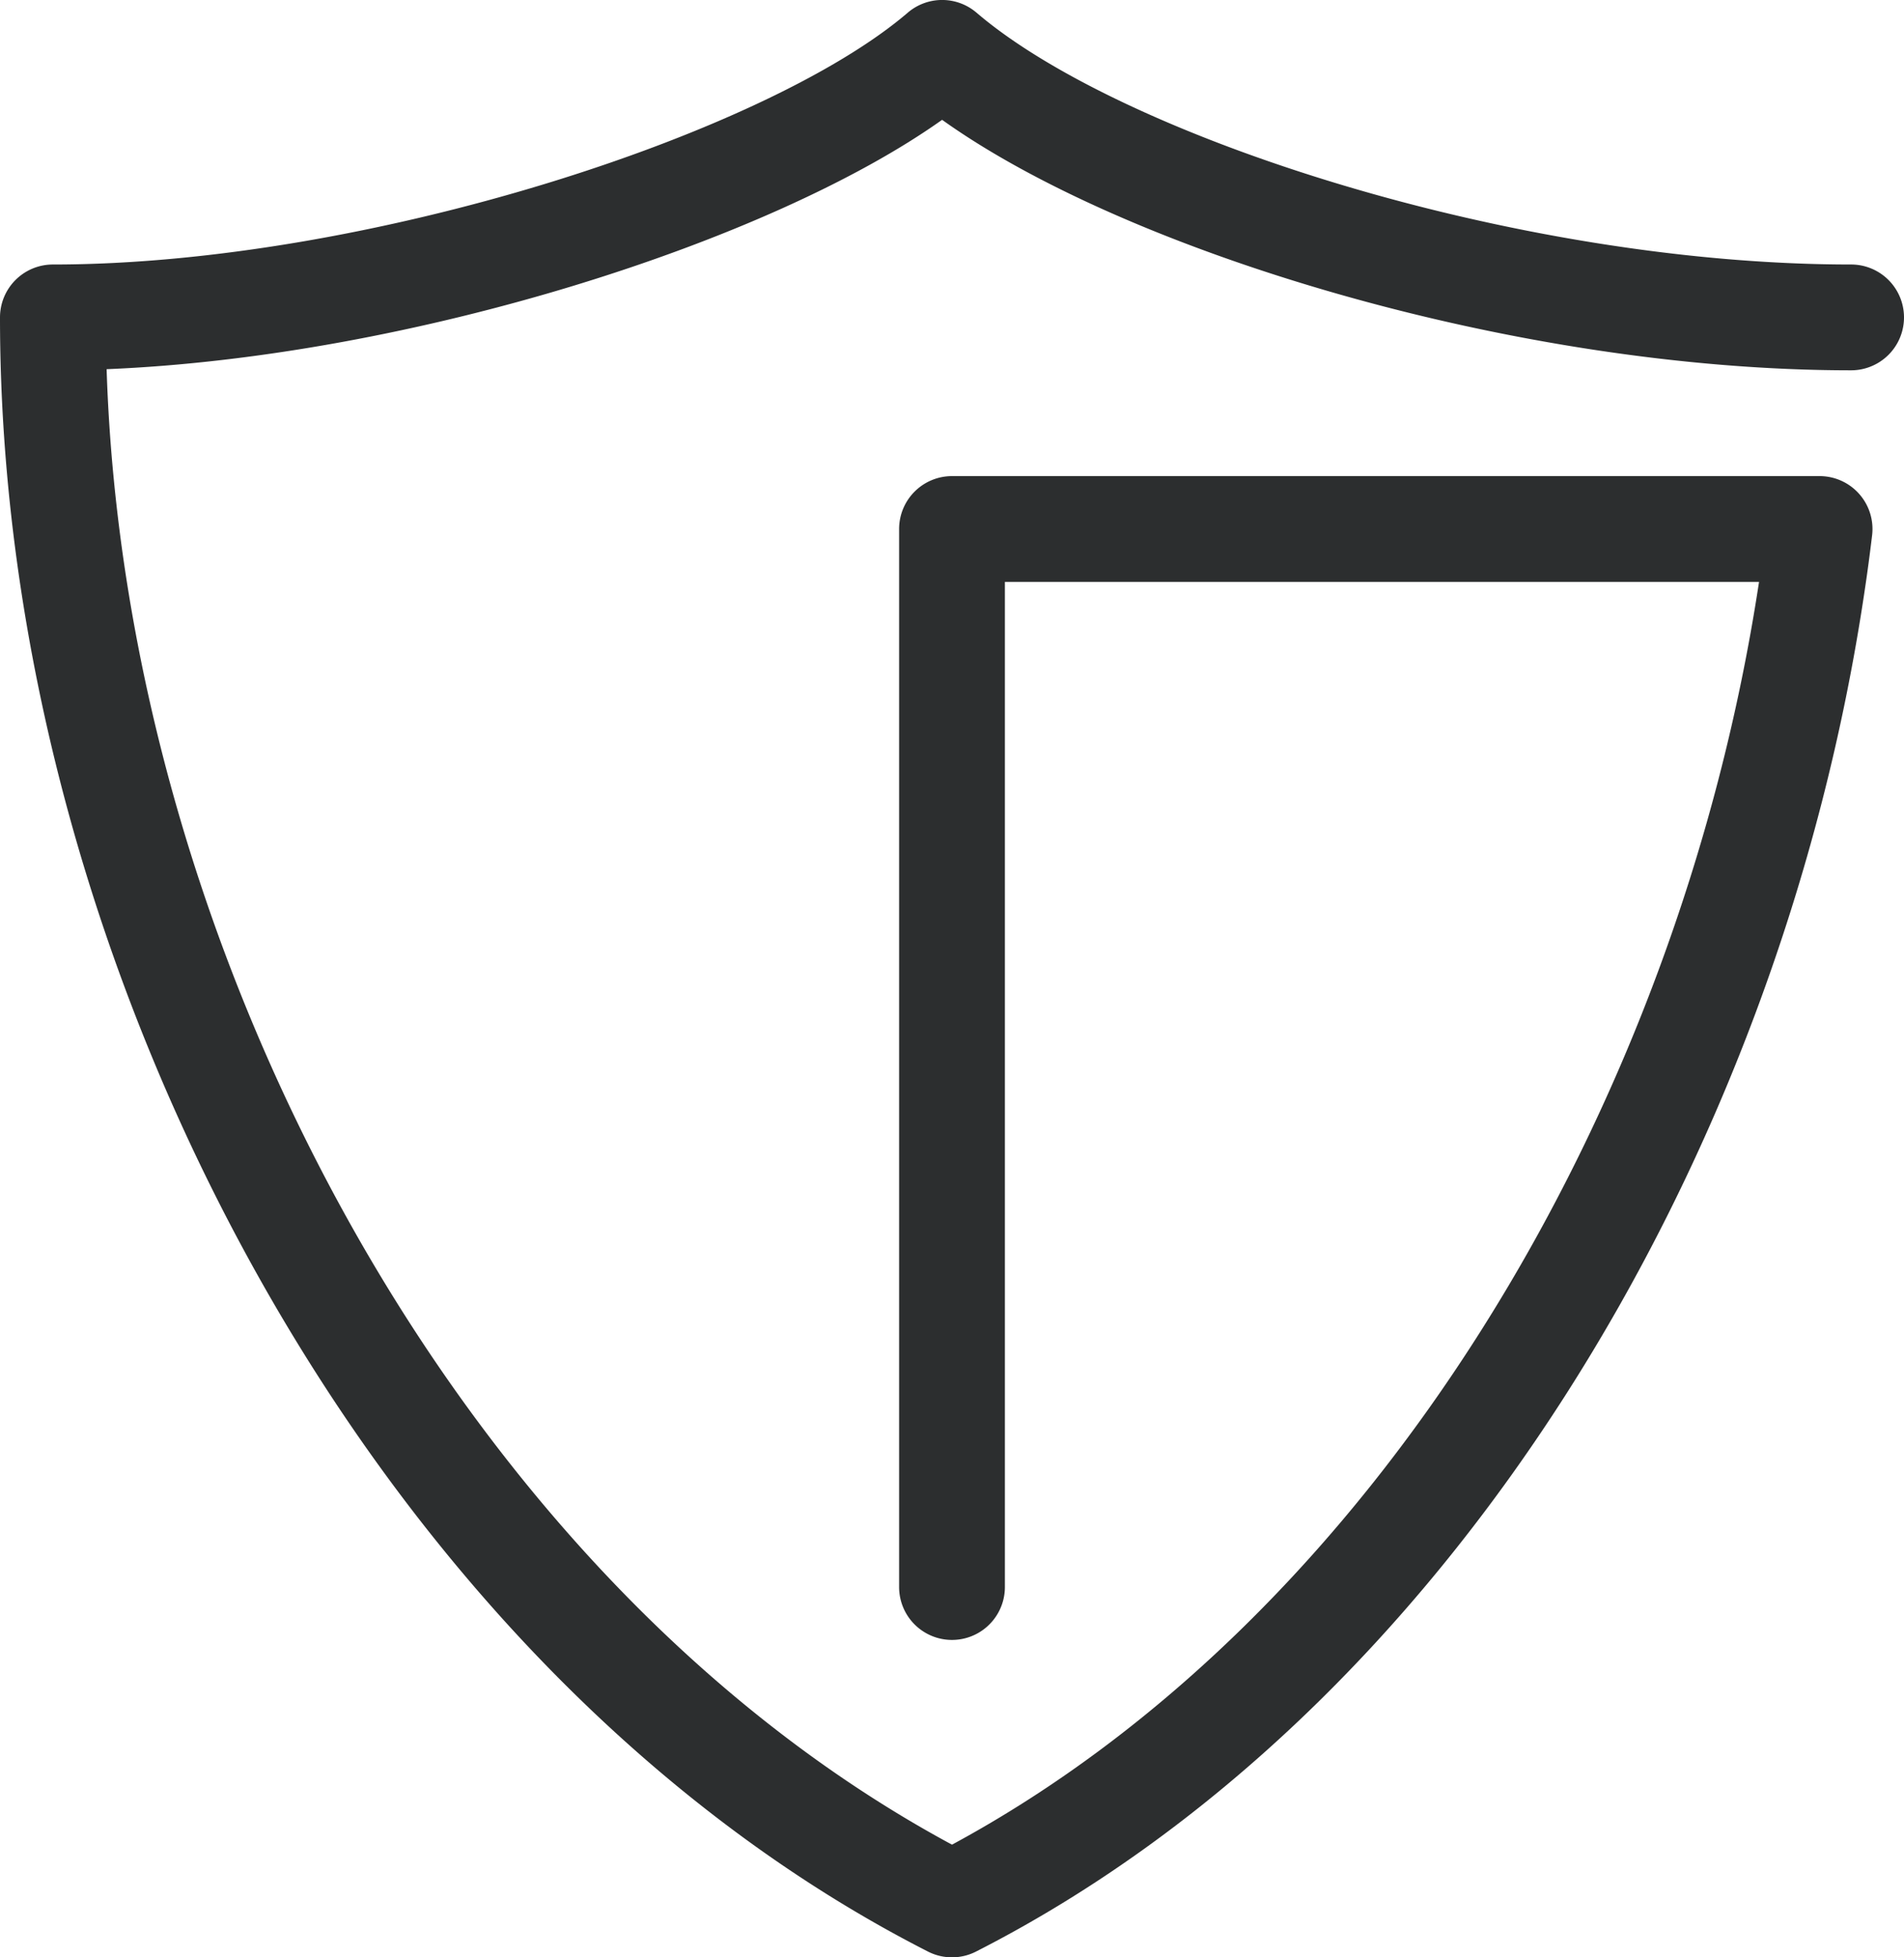 <svg width="36" height="37" xmlns="http://www.w3.org/2000/svg"><g fill="none" fill-rule="evenodd"><path d="M19 11v19a1 1 0 01-2 0V10a1 1 0 011-1h16.404a1 1 0 01.993 1.119c-.043.357-.088.696-.138 1.027-1.612 10.916-7.964 21.24-16.805 25.745a1 1 0 01-.908 0C7.097 31.568 0 18.336 0 6a1 1 0 011-1C6.926 5 14.498 2.524 17.163.24a1 1 0 011.301 0C21.2 2.582 28.657 5 35 5a1 1 0 010 2c-6.365 0-13.716-2.253-17.187-4.735-3.238 2.3-10.027 4.477-15.797 4.714C2.373 18.137 8.78 29.904 18 34.87 25.938 30.585 31.728 21.075 33.259 11H19z" fill="#2C2E2F" fill-rule="nonzero"/><path d="M-6-5h48v48H-6z"/></g></svg>